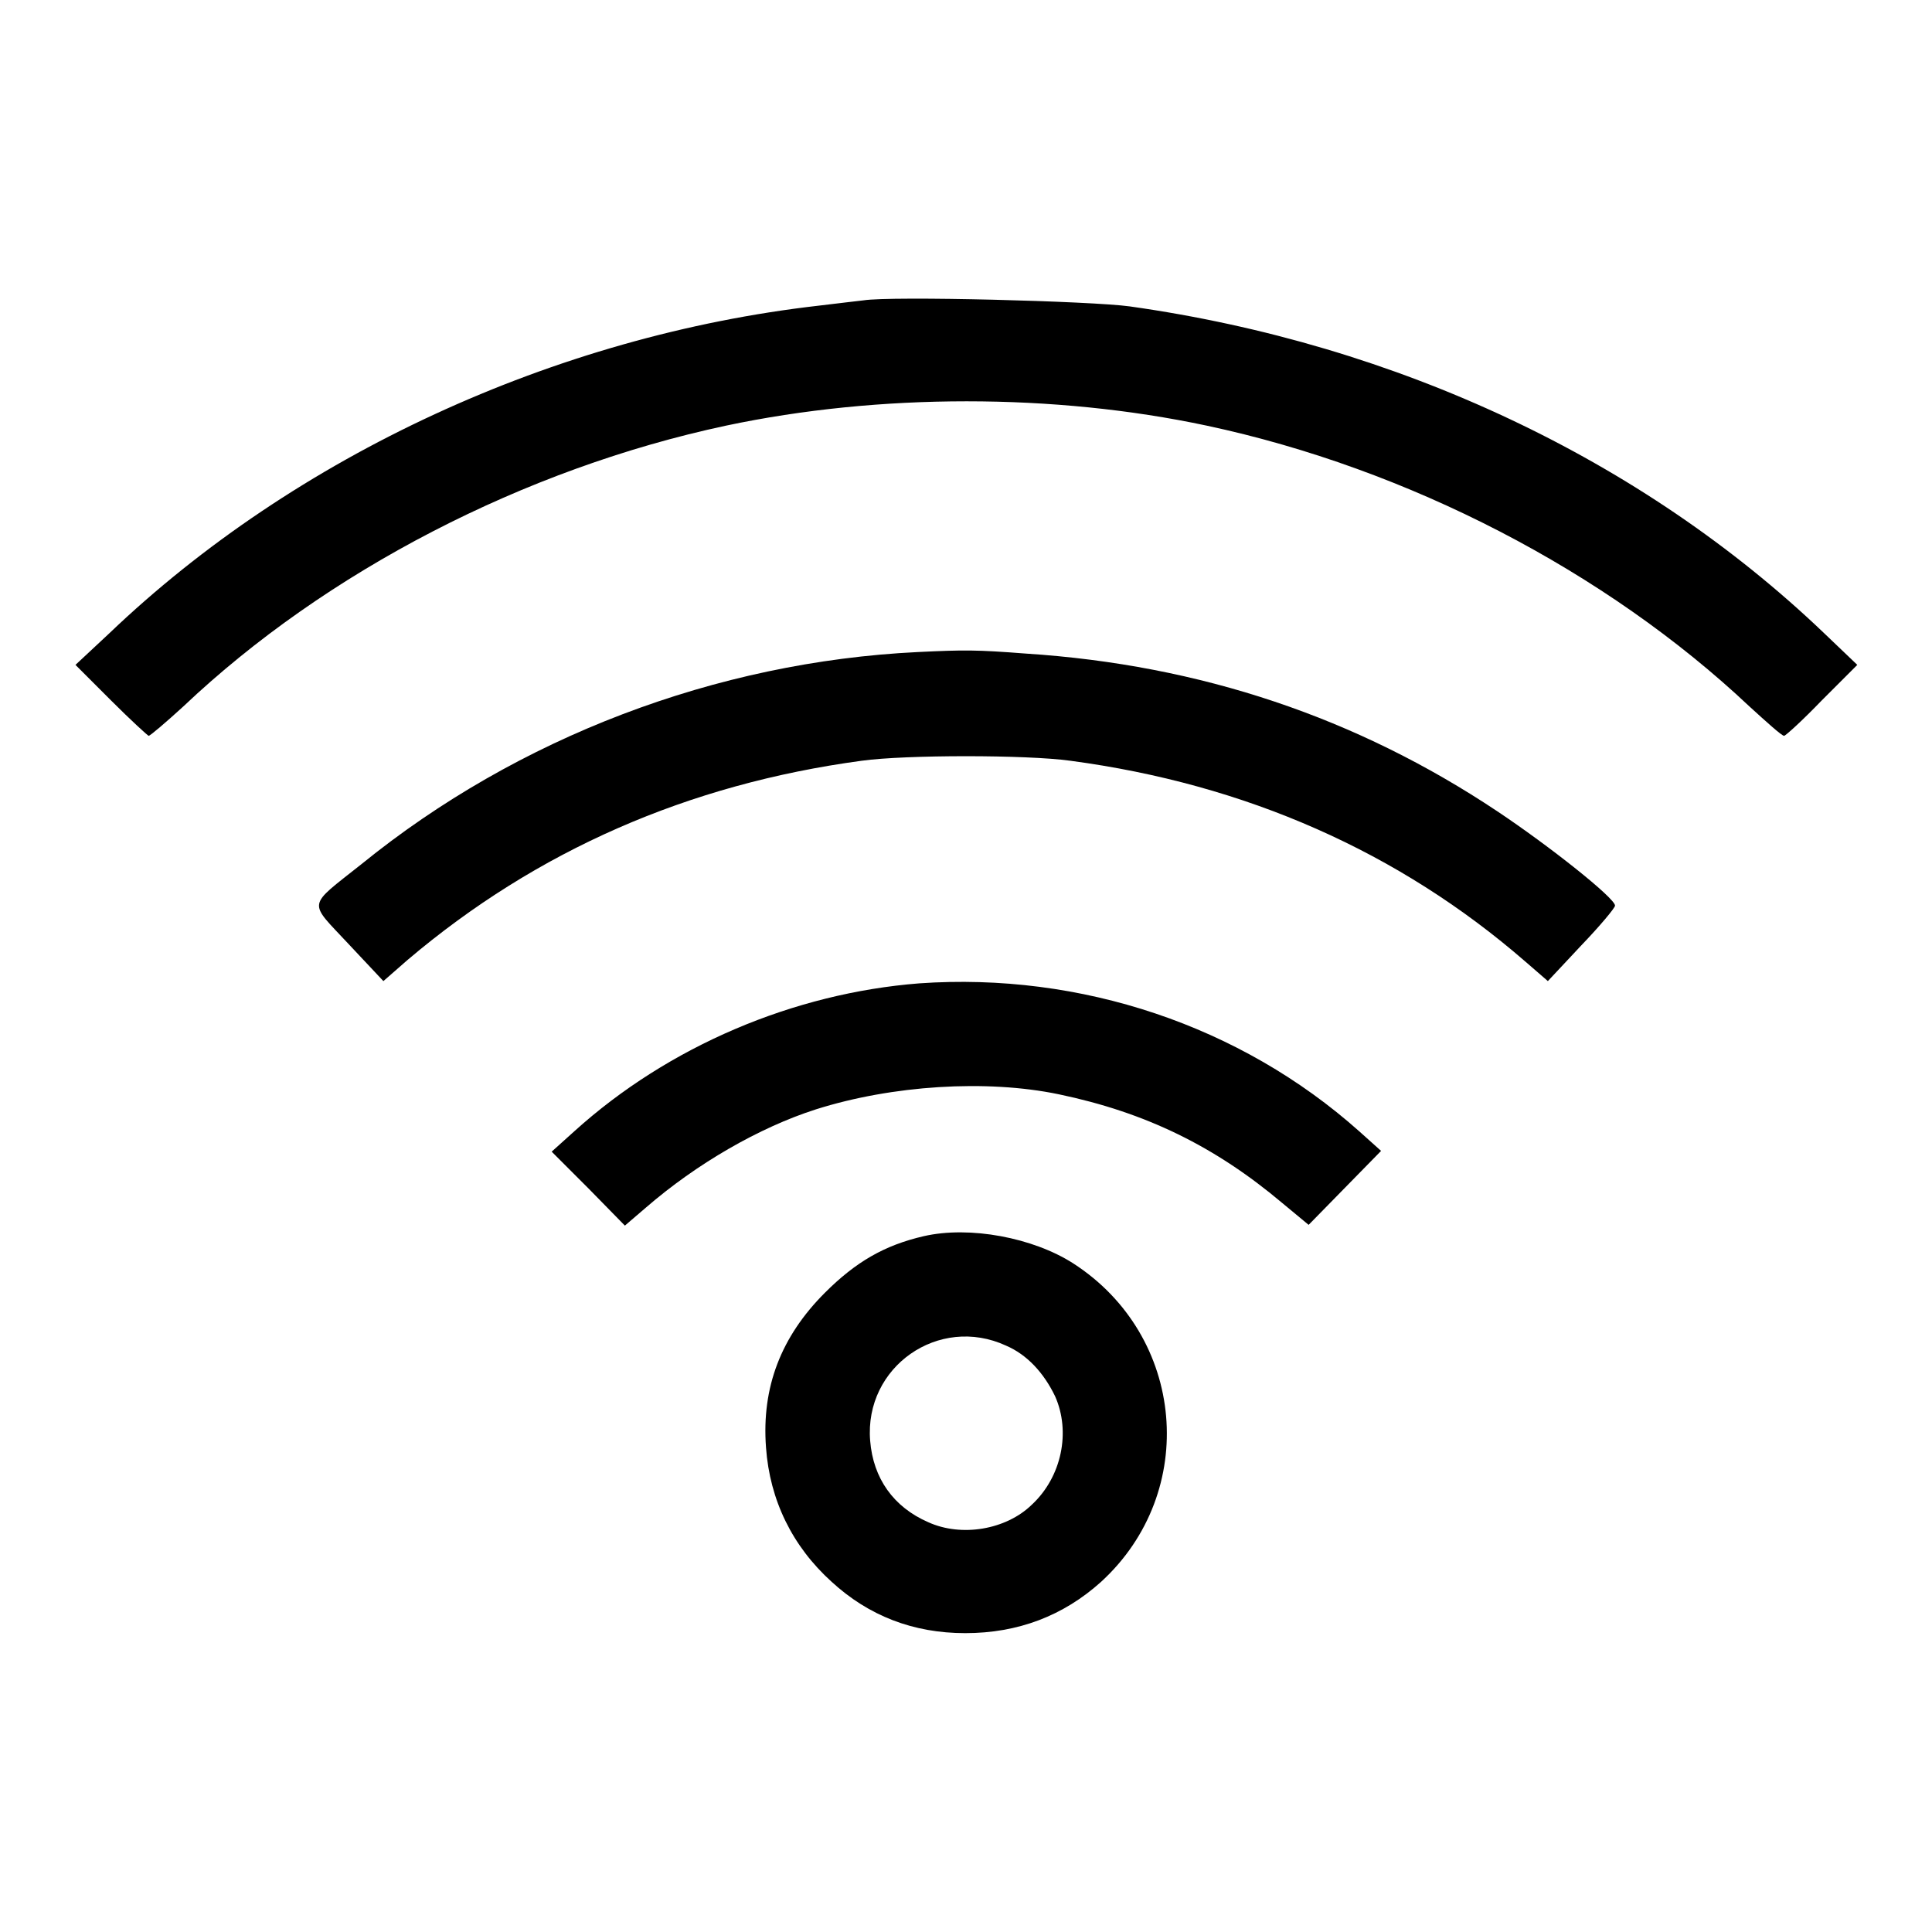 <?xml version="1.0" encoding="utf-8"?>
<!-- Svg Vector Icons : http://www.onlinewebfonts.com/icon -->
<!DOCTYPE svg PUBLIC "-//W3C//DTD SVG 1.1//EN" "http://www.w3.org/Graphics/SVG/1.1/DTD/svg11.dtd">
<svg version="1.1" xmlns="http://www.w3.org/2000/svg" xmlns:xlink="http://www.w3.org/1999/xlink" x="0px" y="0px" viewBox="0 0 256 256" enable-background="new 0 0 256 256" xml:space="preserve">
<g><g><g><path fill="#000000" d="M114.4,39.8c-0.8,0.1-3.5,0.4-5.9,0.7c-35,4-69.4,19.9-94,43.4L10,88.1l4.7,4.7c2.6,2.6,4.9,4.7,5,4.7c0.2,0,2.3-1.8,4.6-3.9c18.9-17.9,45.2-31.5,71.9-37.2c20.3-4.3,43.5-4.3,63.7,0c26.7,5.7,52.9,19.3,71.9,37.2c2.3,2.1,4.3,3.9,4.6,3.9c0.2,0,2.5-2.1,5-4.7l4.7-4.7l-4.5-4.3c-24-22.9-56.4-38.2-91.9-43.2C144.7,39.9,118.1,39.2,114.4,39.8z"/><path fill="#000000" d="M121.6,86.4c-26.7,1.3-53,11.3-73.7,28.1c-7.3,5.8-7.1,4.8-1.7,10.6l4.6,4.9l3.2-2.8c17.1-14.5,37.2-23.3,60.2-26.4c5.8-0.8,21.8-0.8,27.6,0c23.3,3.1,43.6,12.1,60.3,26.6l3,2.6l4.4-4.7c2.5-2.6,4.5-5,4.5-5.3c0-1-8.7-7.9-15.6-12.5c-18.6-12.4-39.3-19.4-62.5-20.9C129.4,86.1,127.8,86.1,121.6,86.4z"/><path fill="#000000" d="M121.8,130.3c-16.6,1.3-33.2,8.3-45.7,19.6l-3,2.7l4.9,4.9l4.8,4.9l2.8-2.4c6.7-5.8,15-10.6,22.5-13c10.1-3.2,22.6-4,32.2-2c11.5,2.4,20.7,6.9,29.6,14.4l3.5,2.9l4.8-4.9l4.8-4.9l-2.9-2.6C164.4,135.9,143.2,128.8,121.8,130.3z"/><path fill="#000000" d="M122.4,163.8c-5.2,1.2-9,3.4-13.1,7.5c-5.8,5.8-8.4,12.5-7.8,20.5c0.5,7,3.5,13.1,8.7,17.8c4.9,4.5,10.8,6.8,17.7,6.8c7,0,13-2.3,18-6.8c13-11.9,11.2-32.6-3.7-42.2C136.9,164,128.5,162.4,122.4,163.8z M133.3,178.3c2.8,1.2,5,3.6,6.5,6.7c2.1,4.7,0.9,10.7-3.1,14.4c-3.4,3.3-9.3,4.3-13.7,2.3c-4.6-2-7.3-5.8-7.7-10.8C114.5,181.1,124.4,174.2,133.3,178.3z"/></g></g></g>
</svg>